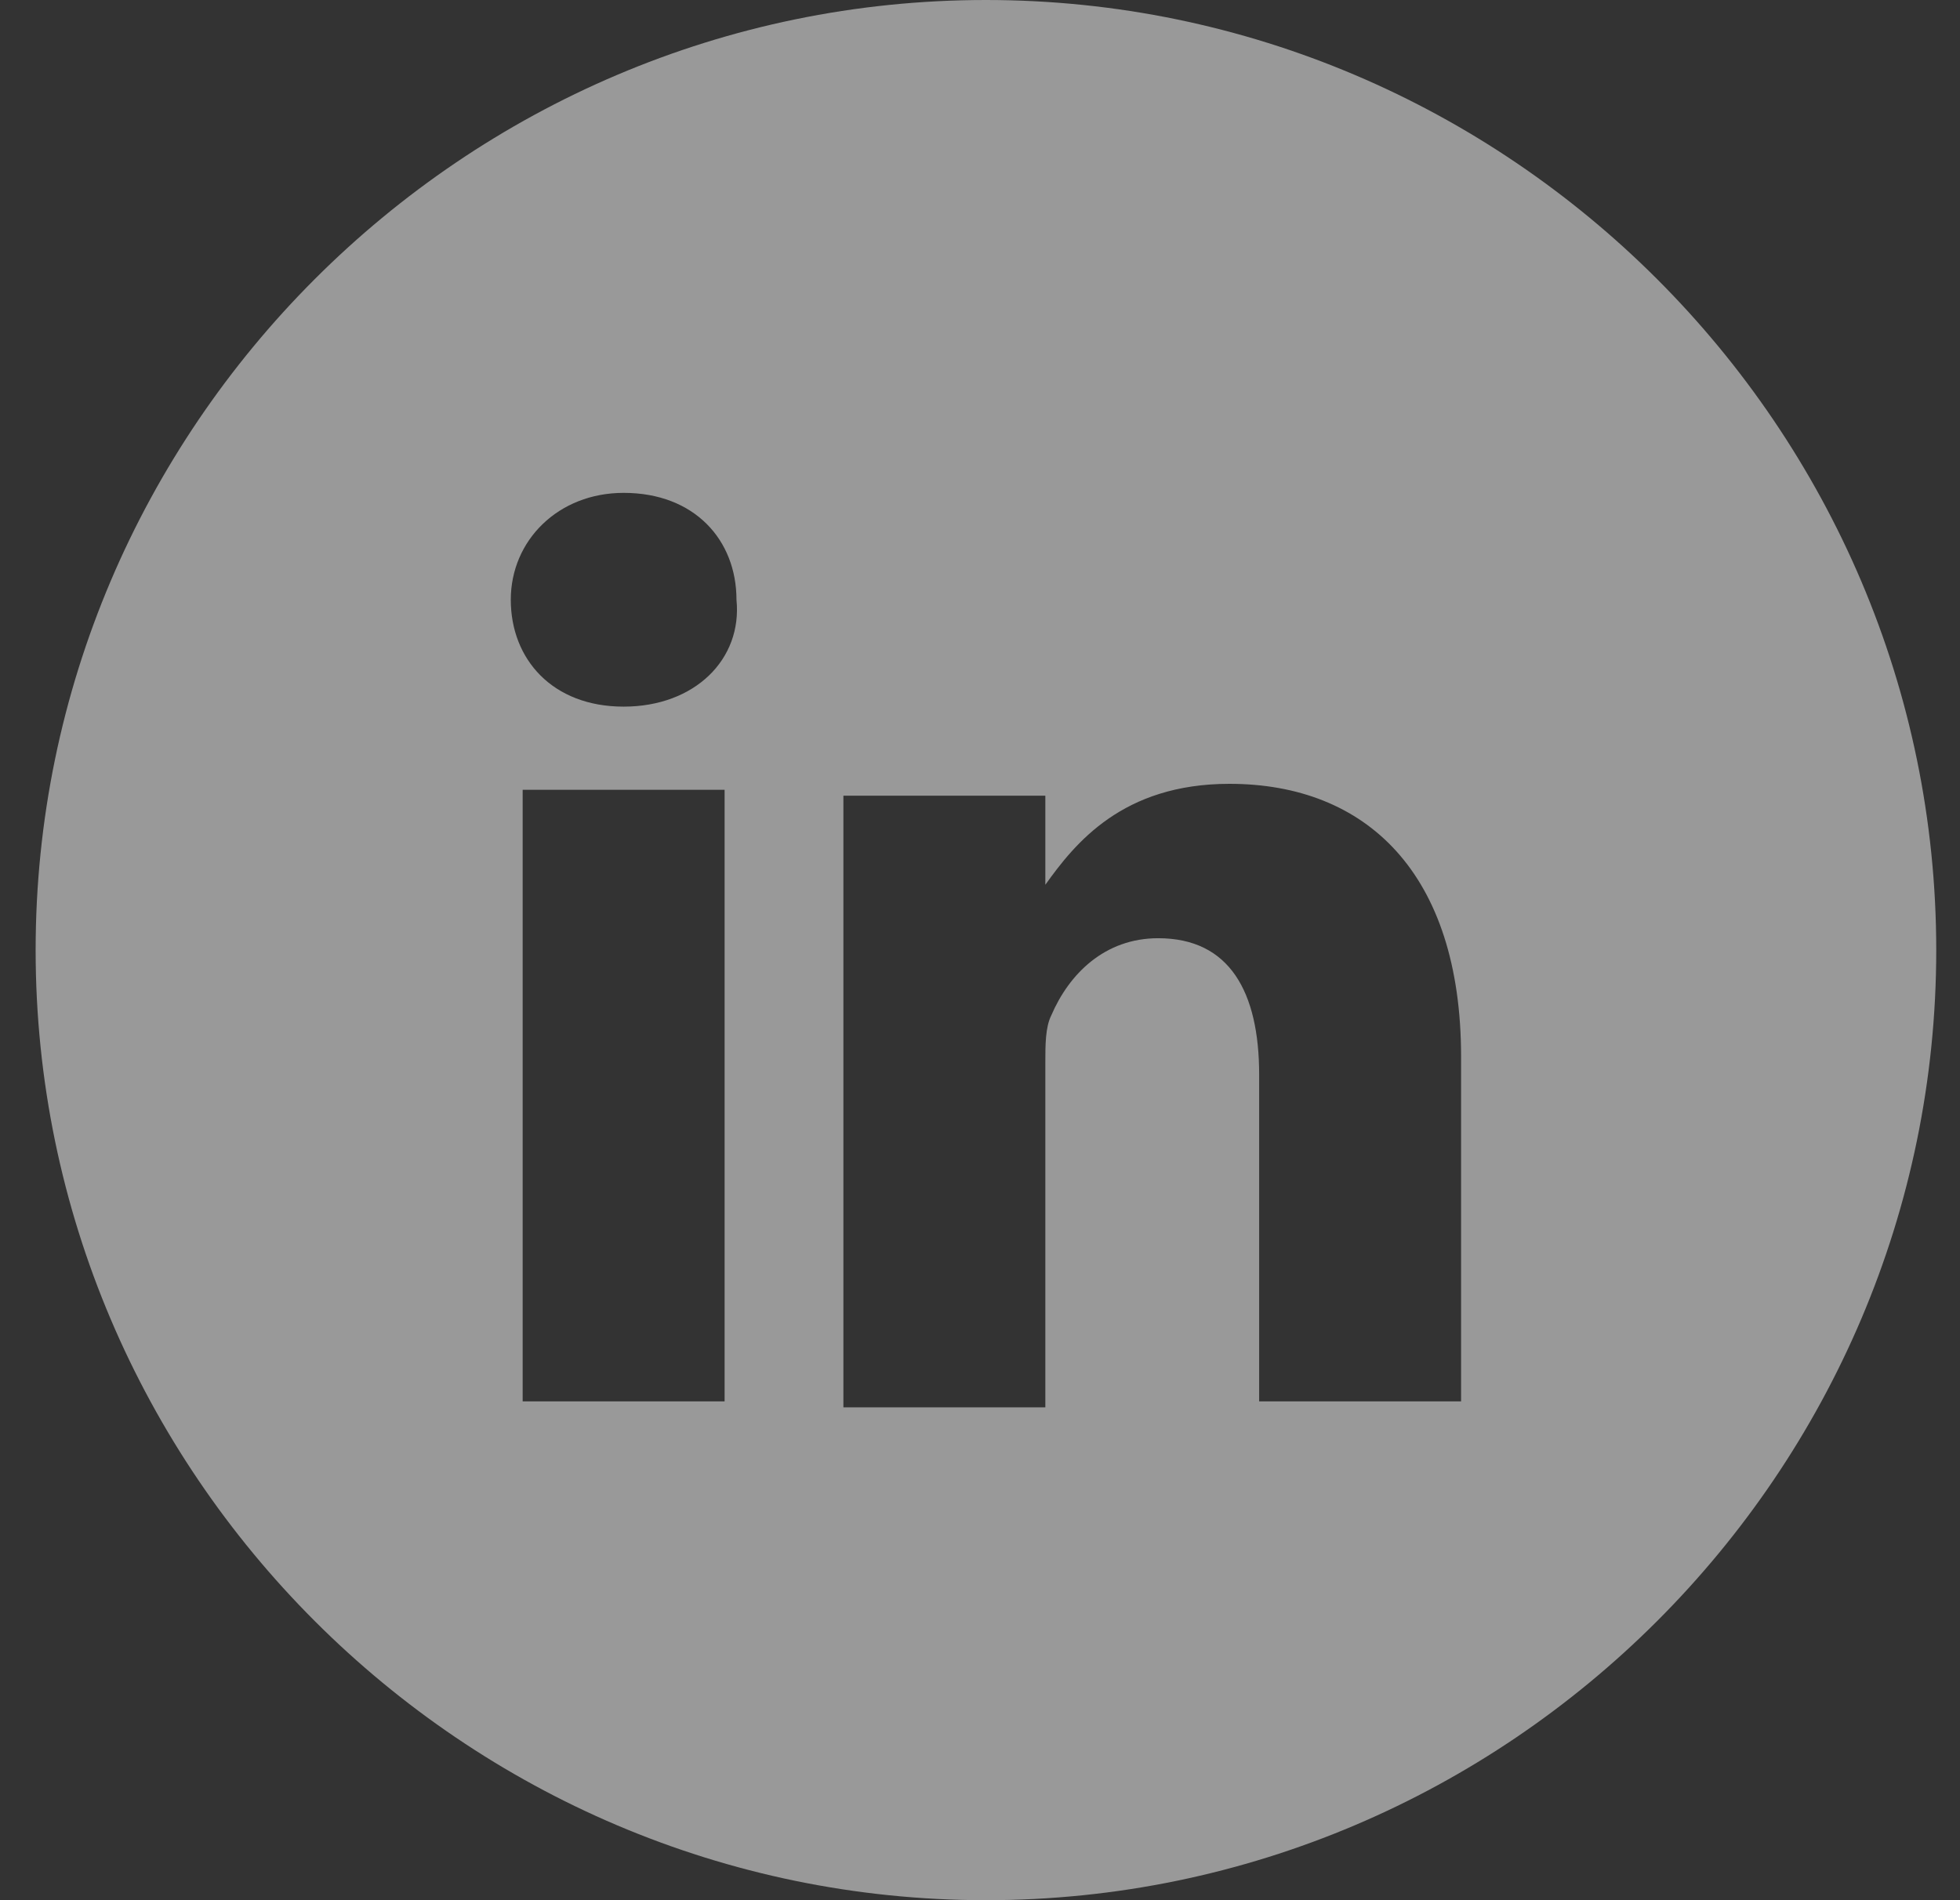 <svg width="33" height="32" viewBox="0 0 33 32" fill="none" xmlns="http://www.w3.org/2000/svg">
<rect x="0" y="0" width="33" height="32" fill="#333333" stroke="none"/>
<path d="M16.6 0C7.8 0 0.6 7.2 0.6 16C0.6 24.8 7.8 32 16.6 32C25.4 32 32.6 24.8 32.6 16C32.6 7.2 25.4 0 16.6 0ZM12.2 23.6H8.8V13.3H12.2V23.6ZM10.5 11.9C9.3 11.9 8.6 11.1 8.6 10.1C8.6 9.1 9.4 8.3 10.5 8.3C11.7 8.3 12.4 9.1 12.4 10.1C12.5 11.1 11.7 11.9 10.5 11.9ZM24.6 23.6H21.2V18.1C21.2 16.7 20.7 15.8 19.5 15.8C18.6 15.8 18 16.4 17.7 17.1C17.6 17.3 17.6 17.6 17.6 17.9V23.7H14.2C14.2 23.7 14.2 14.4 14.2 13.4H17.6V14.9C18.1 14.2 18.9 13.2 20.7 13.2C23 13.2 24.6 14.7 24.6 17.8V23.6Z" fill="white" fill-opacity="0.5"/>
</svg>

